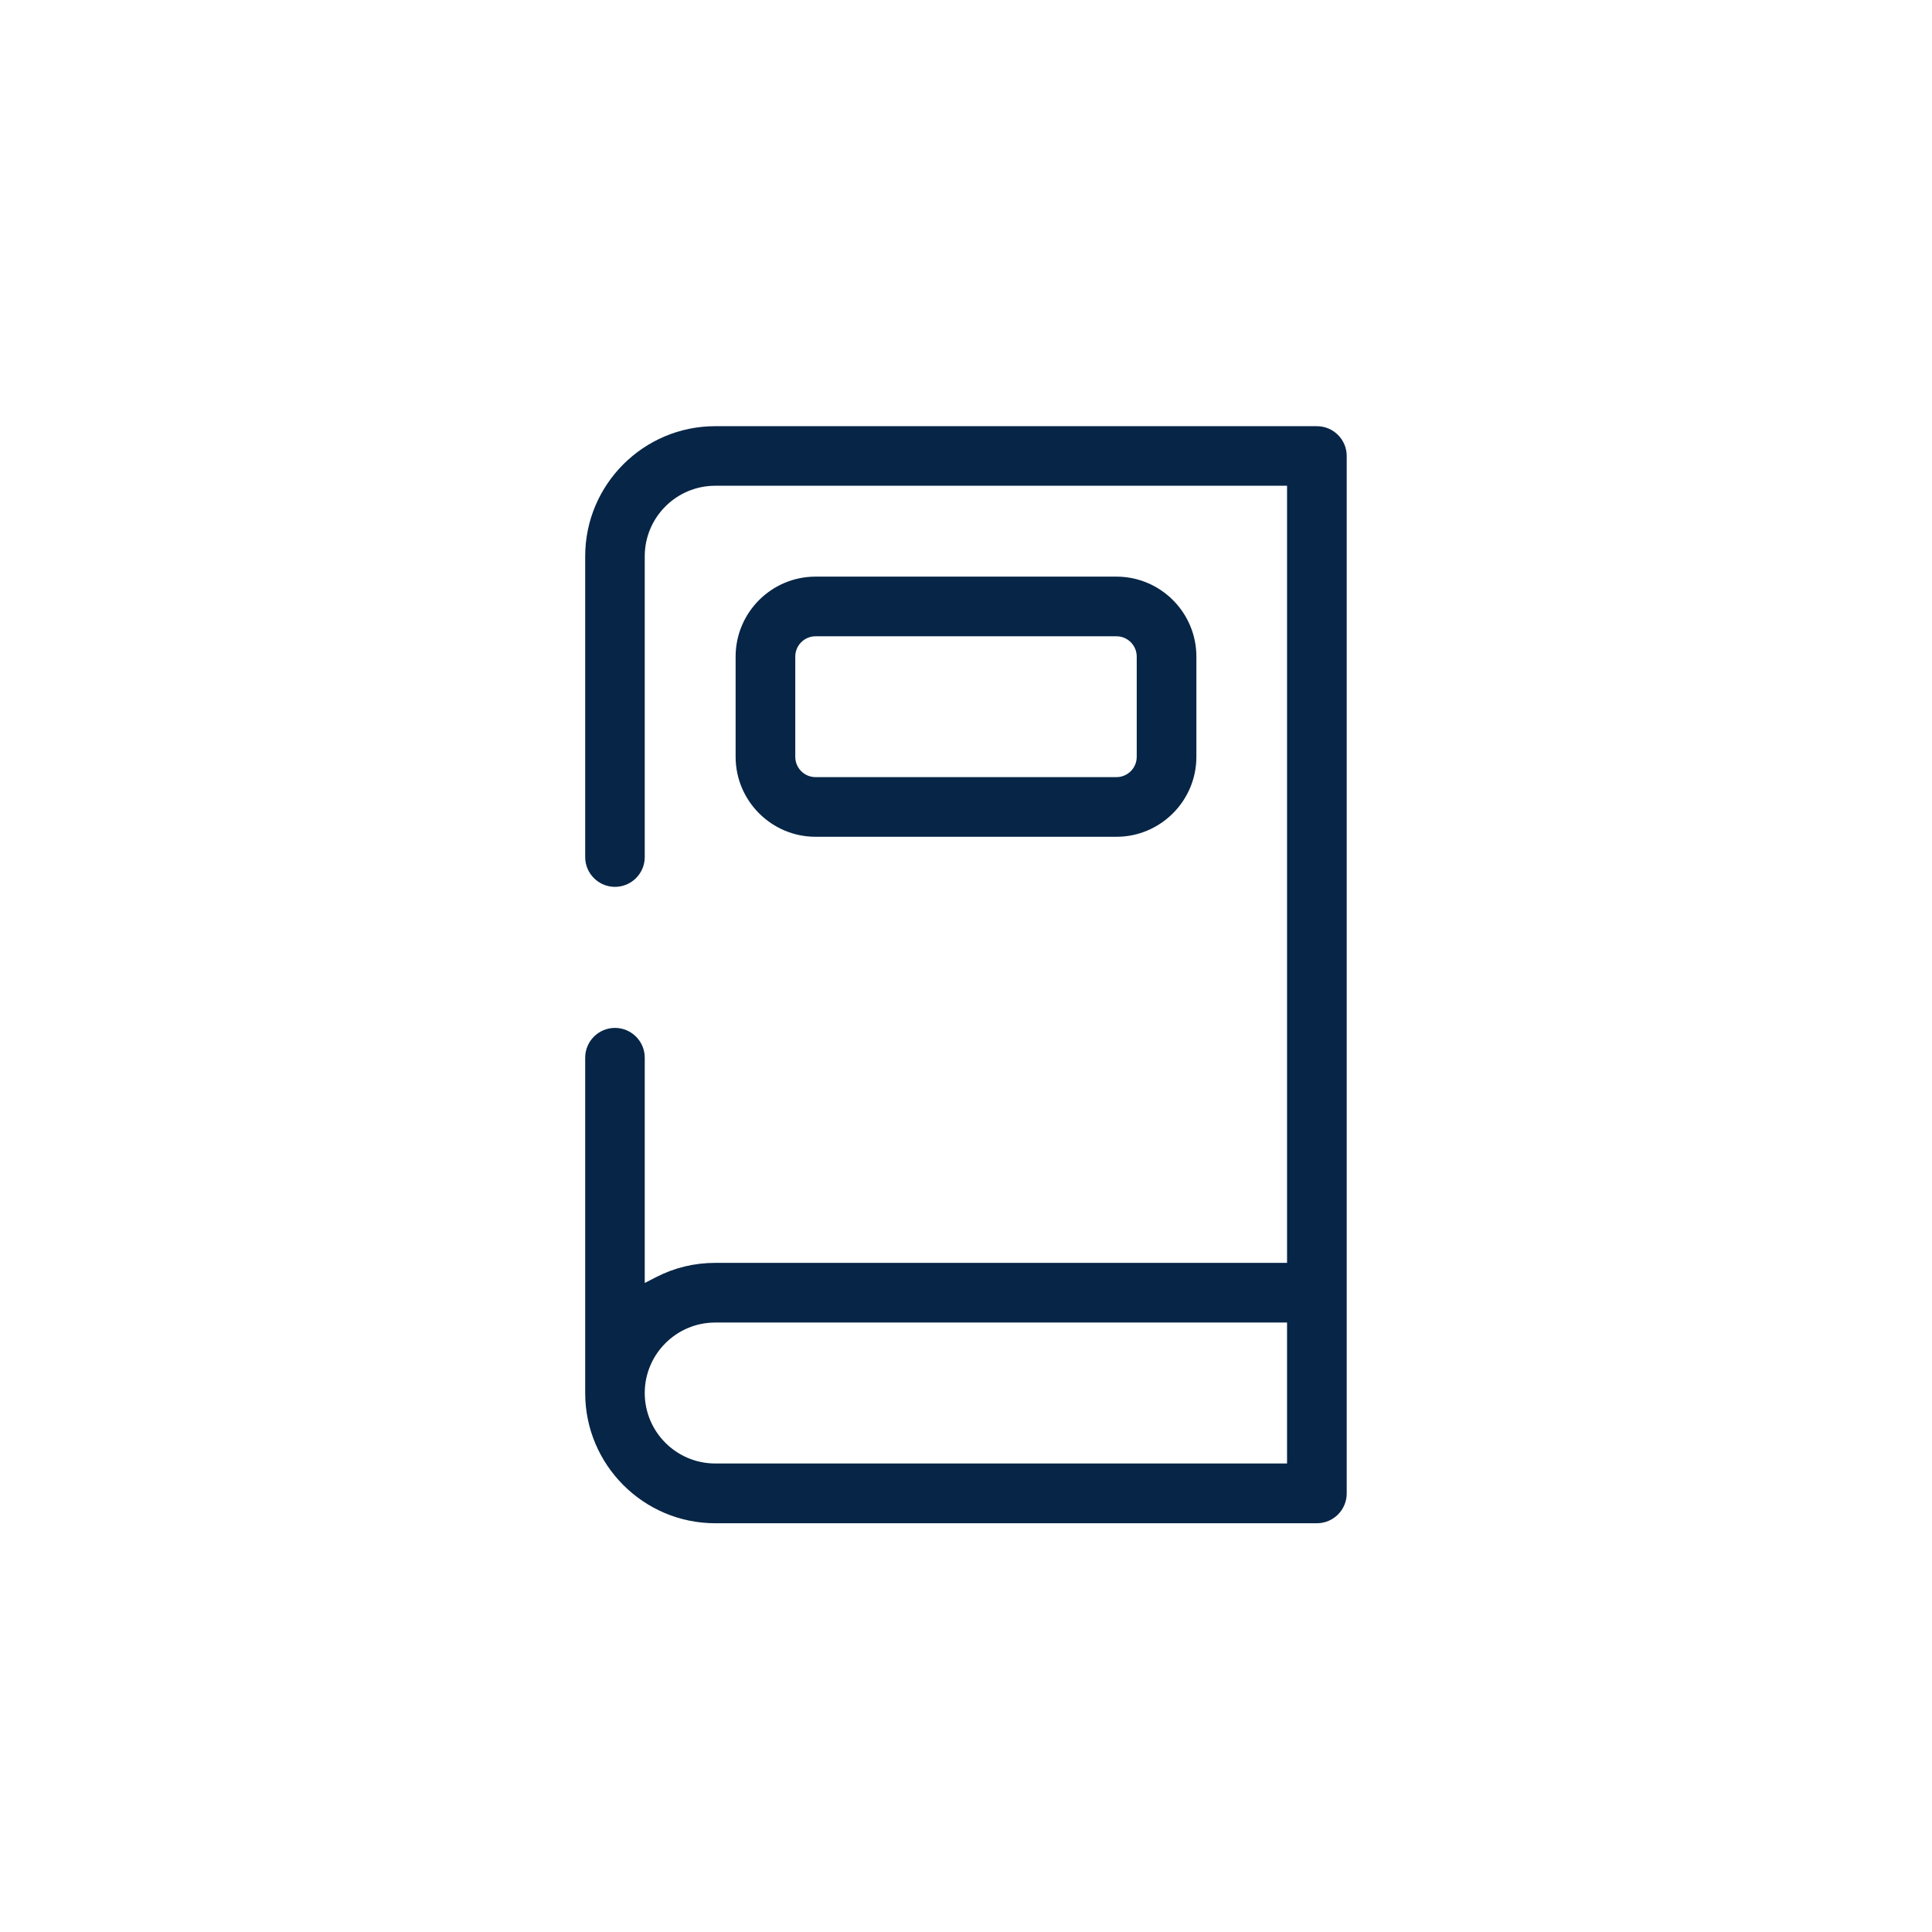 <?xml version="1.0" encoding="UTF-8" standalone="yes"?>
<svg id="Calque_1" xmlns="http://www.w3.org/2000/svg" viewBox="0 0 189.44 189.44">
  <defs>
    <style>.cls-1{fill:#072546;fill-rule:evenodd;}</style>
  </defs>
  <path class="cls-1" d="m132.05,44.71c0-1.61-1.31-2.92-2.92-2.92h-59c-7.03,0-12.75,5.72-12.75,12.75v29.5c0,1.61,1.31,2.92,2.92,2.92s2.92-1.31,2.92-2.92v-29.5c0-3.81,3.1-6.91,6.91-6.91h56.07v76.2h-56.07c-2.04,0-3.99.47-5.8,1.4l-1.11.57v-22.09c0-1.61-1.31-2.92-2.92-2.92s-2.92,1.31-2.92,2.92v32.89c0,7.03,5.72,12.76,12.75,12.76h59c1.61,0,2.92-1.31,2.92-2.92V44.71Zm-5.85,98.79h-56.07c-3.81,0-6.91-3.1-6.91-6.91s3.1-6.91,6.91-6.91h56.07v13.82Z"/>
  <path class="cls-1" d="m109.47,56.54h-29.5c-4.32,0-7.84,3.52-7.84,7.84v9.83c0,4.32,3.52,7.84,7.84,7.84h29.5c4.32,0,7.84-3.52,7.84-7.84v-9.83c0-4.32-3.52-7.84-7.84-7.84Zm1.99,17.67c0,1.1-.89,1.99-1.99,1.99h-29.5c-1.1,0-1.99-.89-1.99-1.99v-9.83c0-1.1.89-1.99,1.99-1.99h29.5c1.1,0,1.99.89,1.99,1.99v9.83Z"/>
</svg>